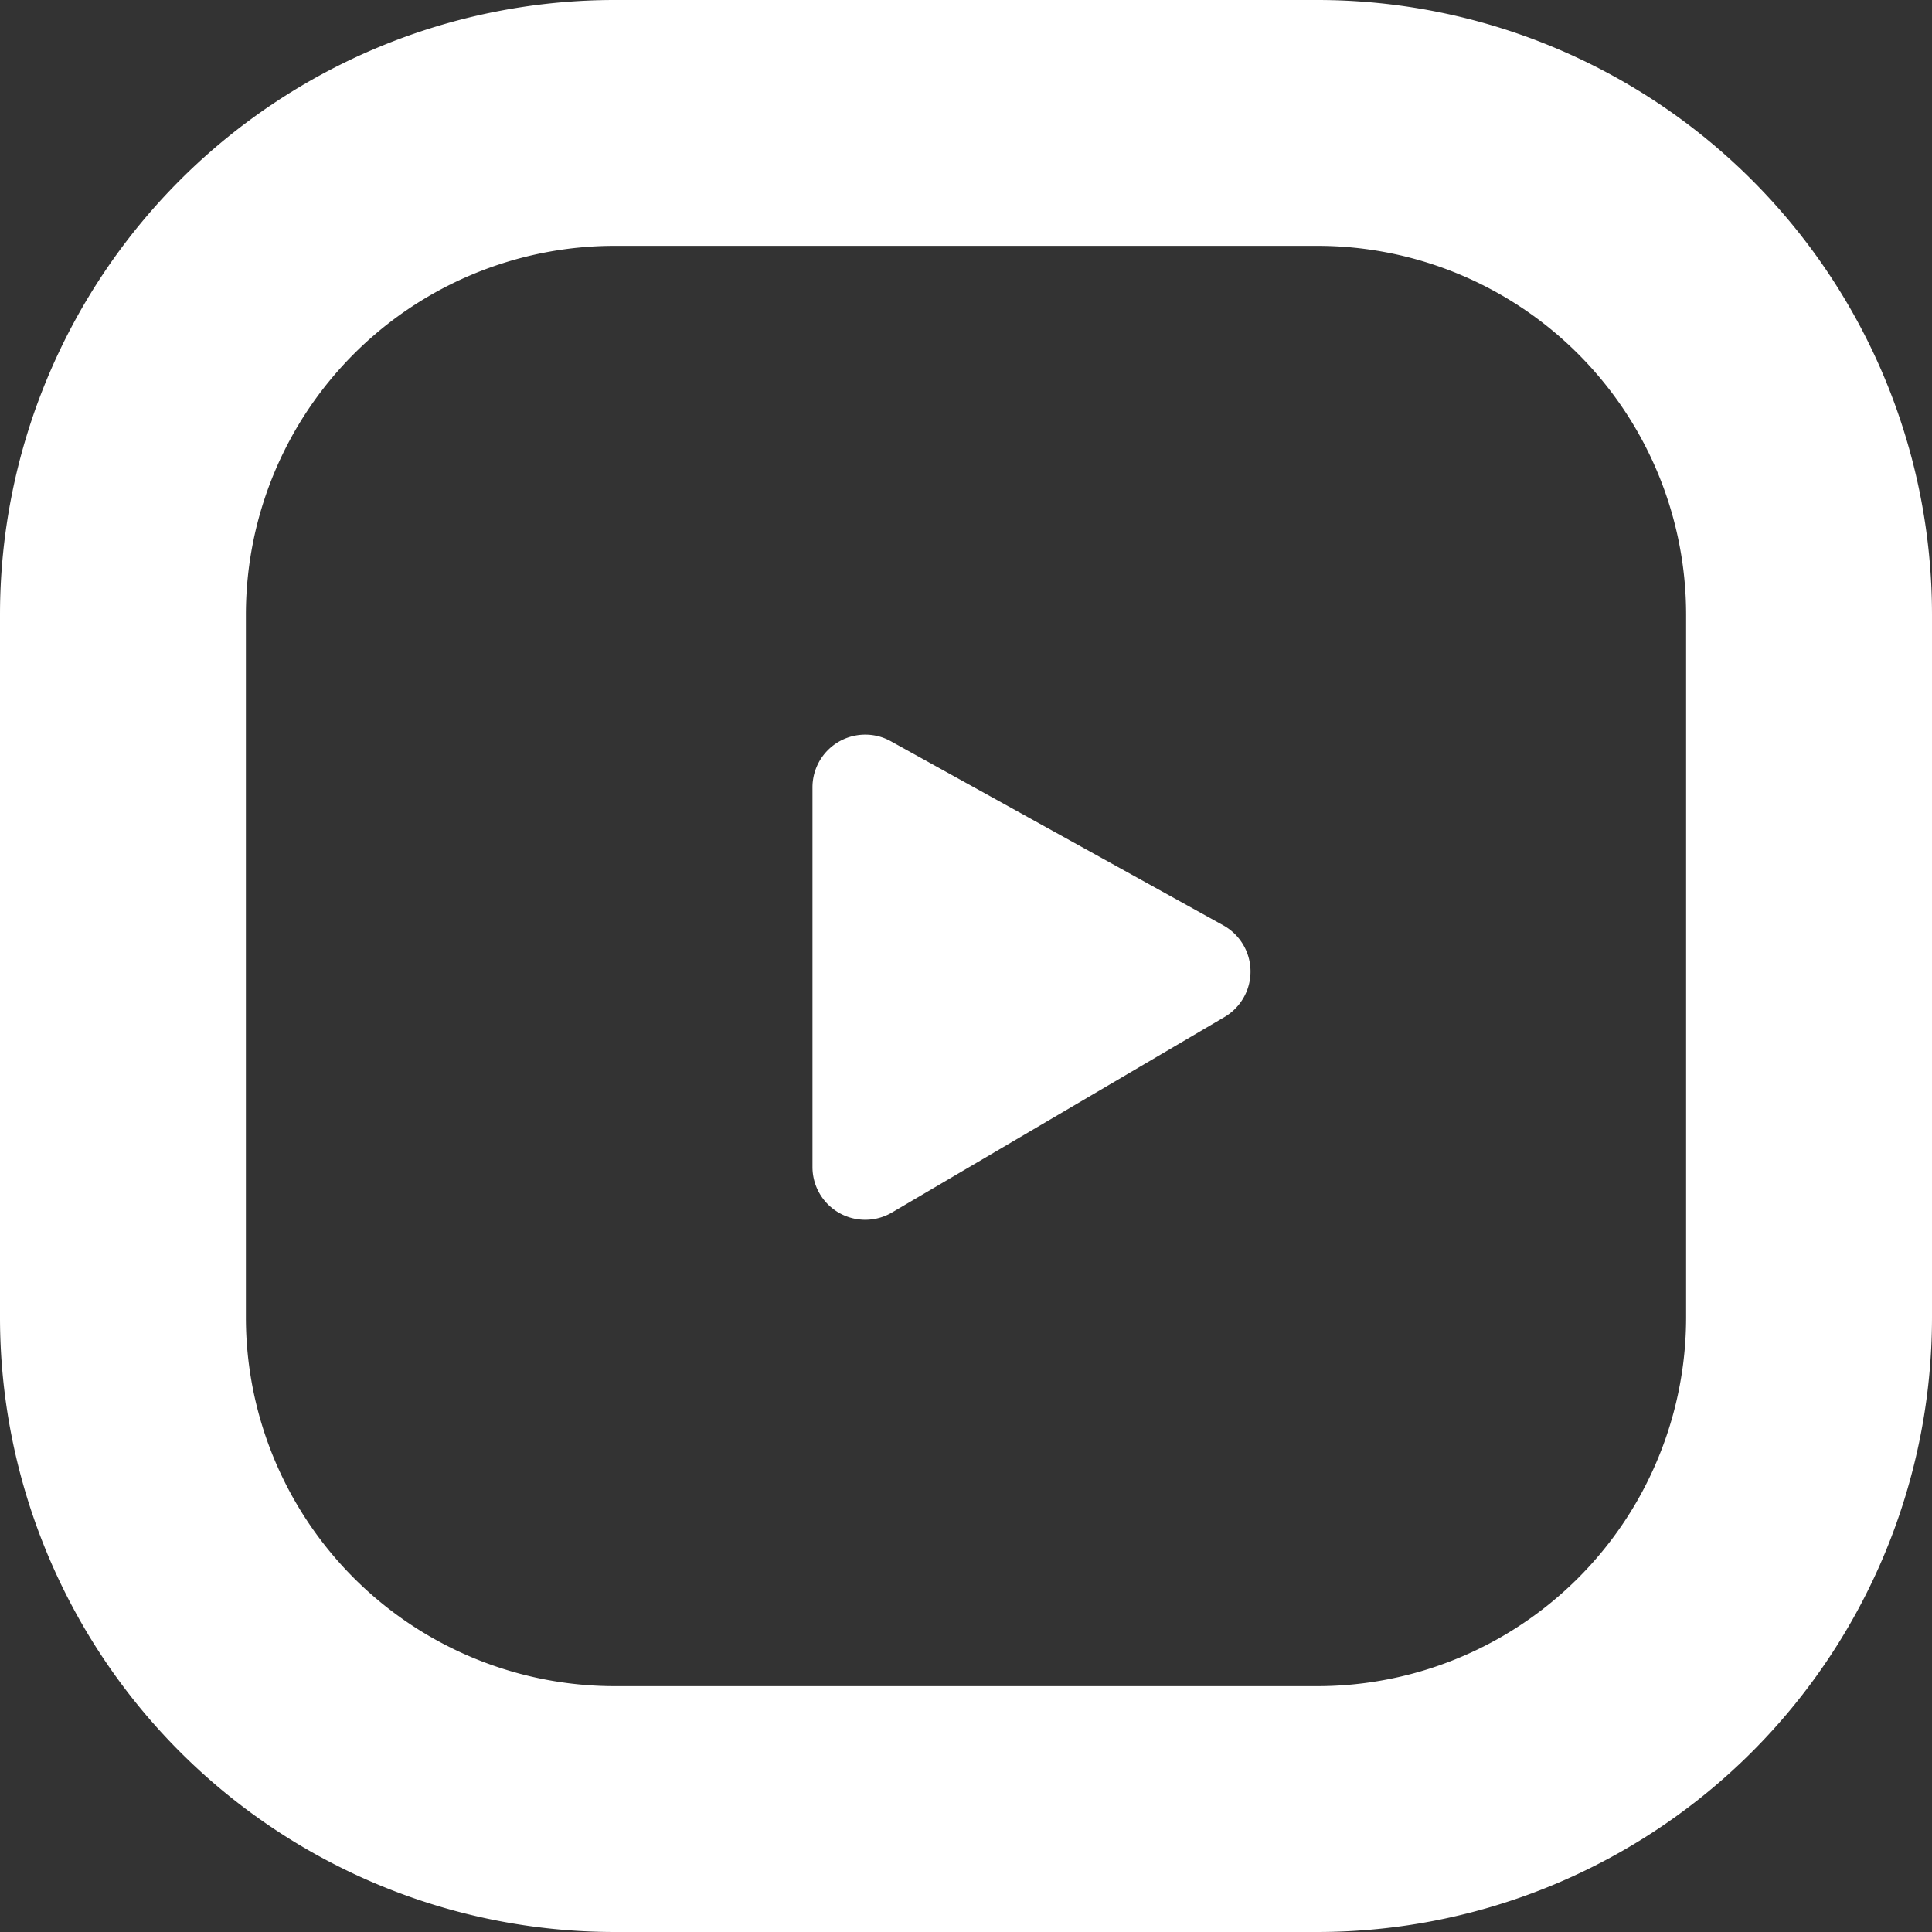 <svg xmlns="http://www.w3.org/2000/svg" width="80" height="80" viewBox="0 0 80 80">
  <rect x="0" y="0" width="80" height="80" fill="#333333" stroke="none"/>
  <defs>
    <style>
      .cls-1 {
        fill: #fff;
        fill-rule: evenodd;
      }
    </style>
  </defs>
  <path id="形状_2" data-name="形状 2" class="cls-1" d="M955.824,7739.42a2.167,2.167,0,0,1,1.057.27l13.779,7.63a2.186,2.186,0,0,1,.049,3.79l-13.779,8.1a2.184,2.184,0,0,1-3.287-1.88V7741.6A2.183,2.183,0,0,1,955.824,7739.42Zm18.721-20.24H945.454a15.273,15.273,0,0,0-15.272,15.27v29.09a15.276,15.276,0,0,0,15.272,15.28h29.091a15.276,15.276,0,0,0,15.273-15.28v-29.09A15.274,15.274,0,0,0,974.545,7719.18Zm0-10.18A25.456,25.456,0,0,1,1000,7734.45v29.09A25.458,25.458,0,0,1,974.545,7789H945.454A25.458,25.458,0,0,1,920,7763.54v-29.09A25.456,25.456,0,0,1,945.454,7709h29.091Z" transform="translate(-920 -7709)"/>
</svg>
